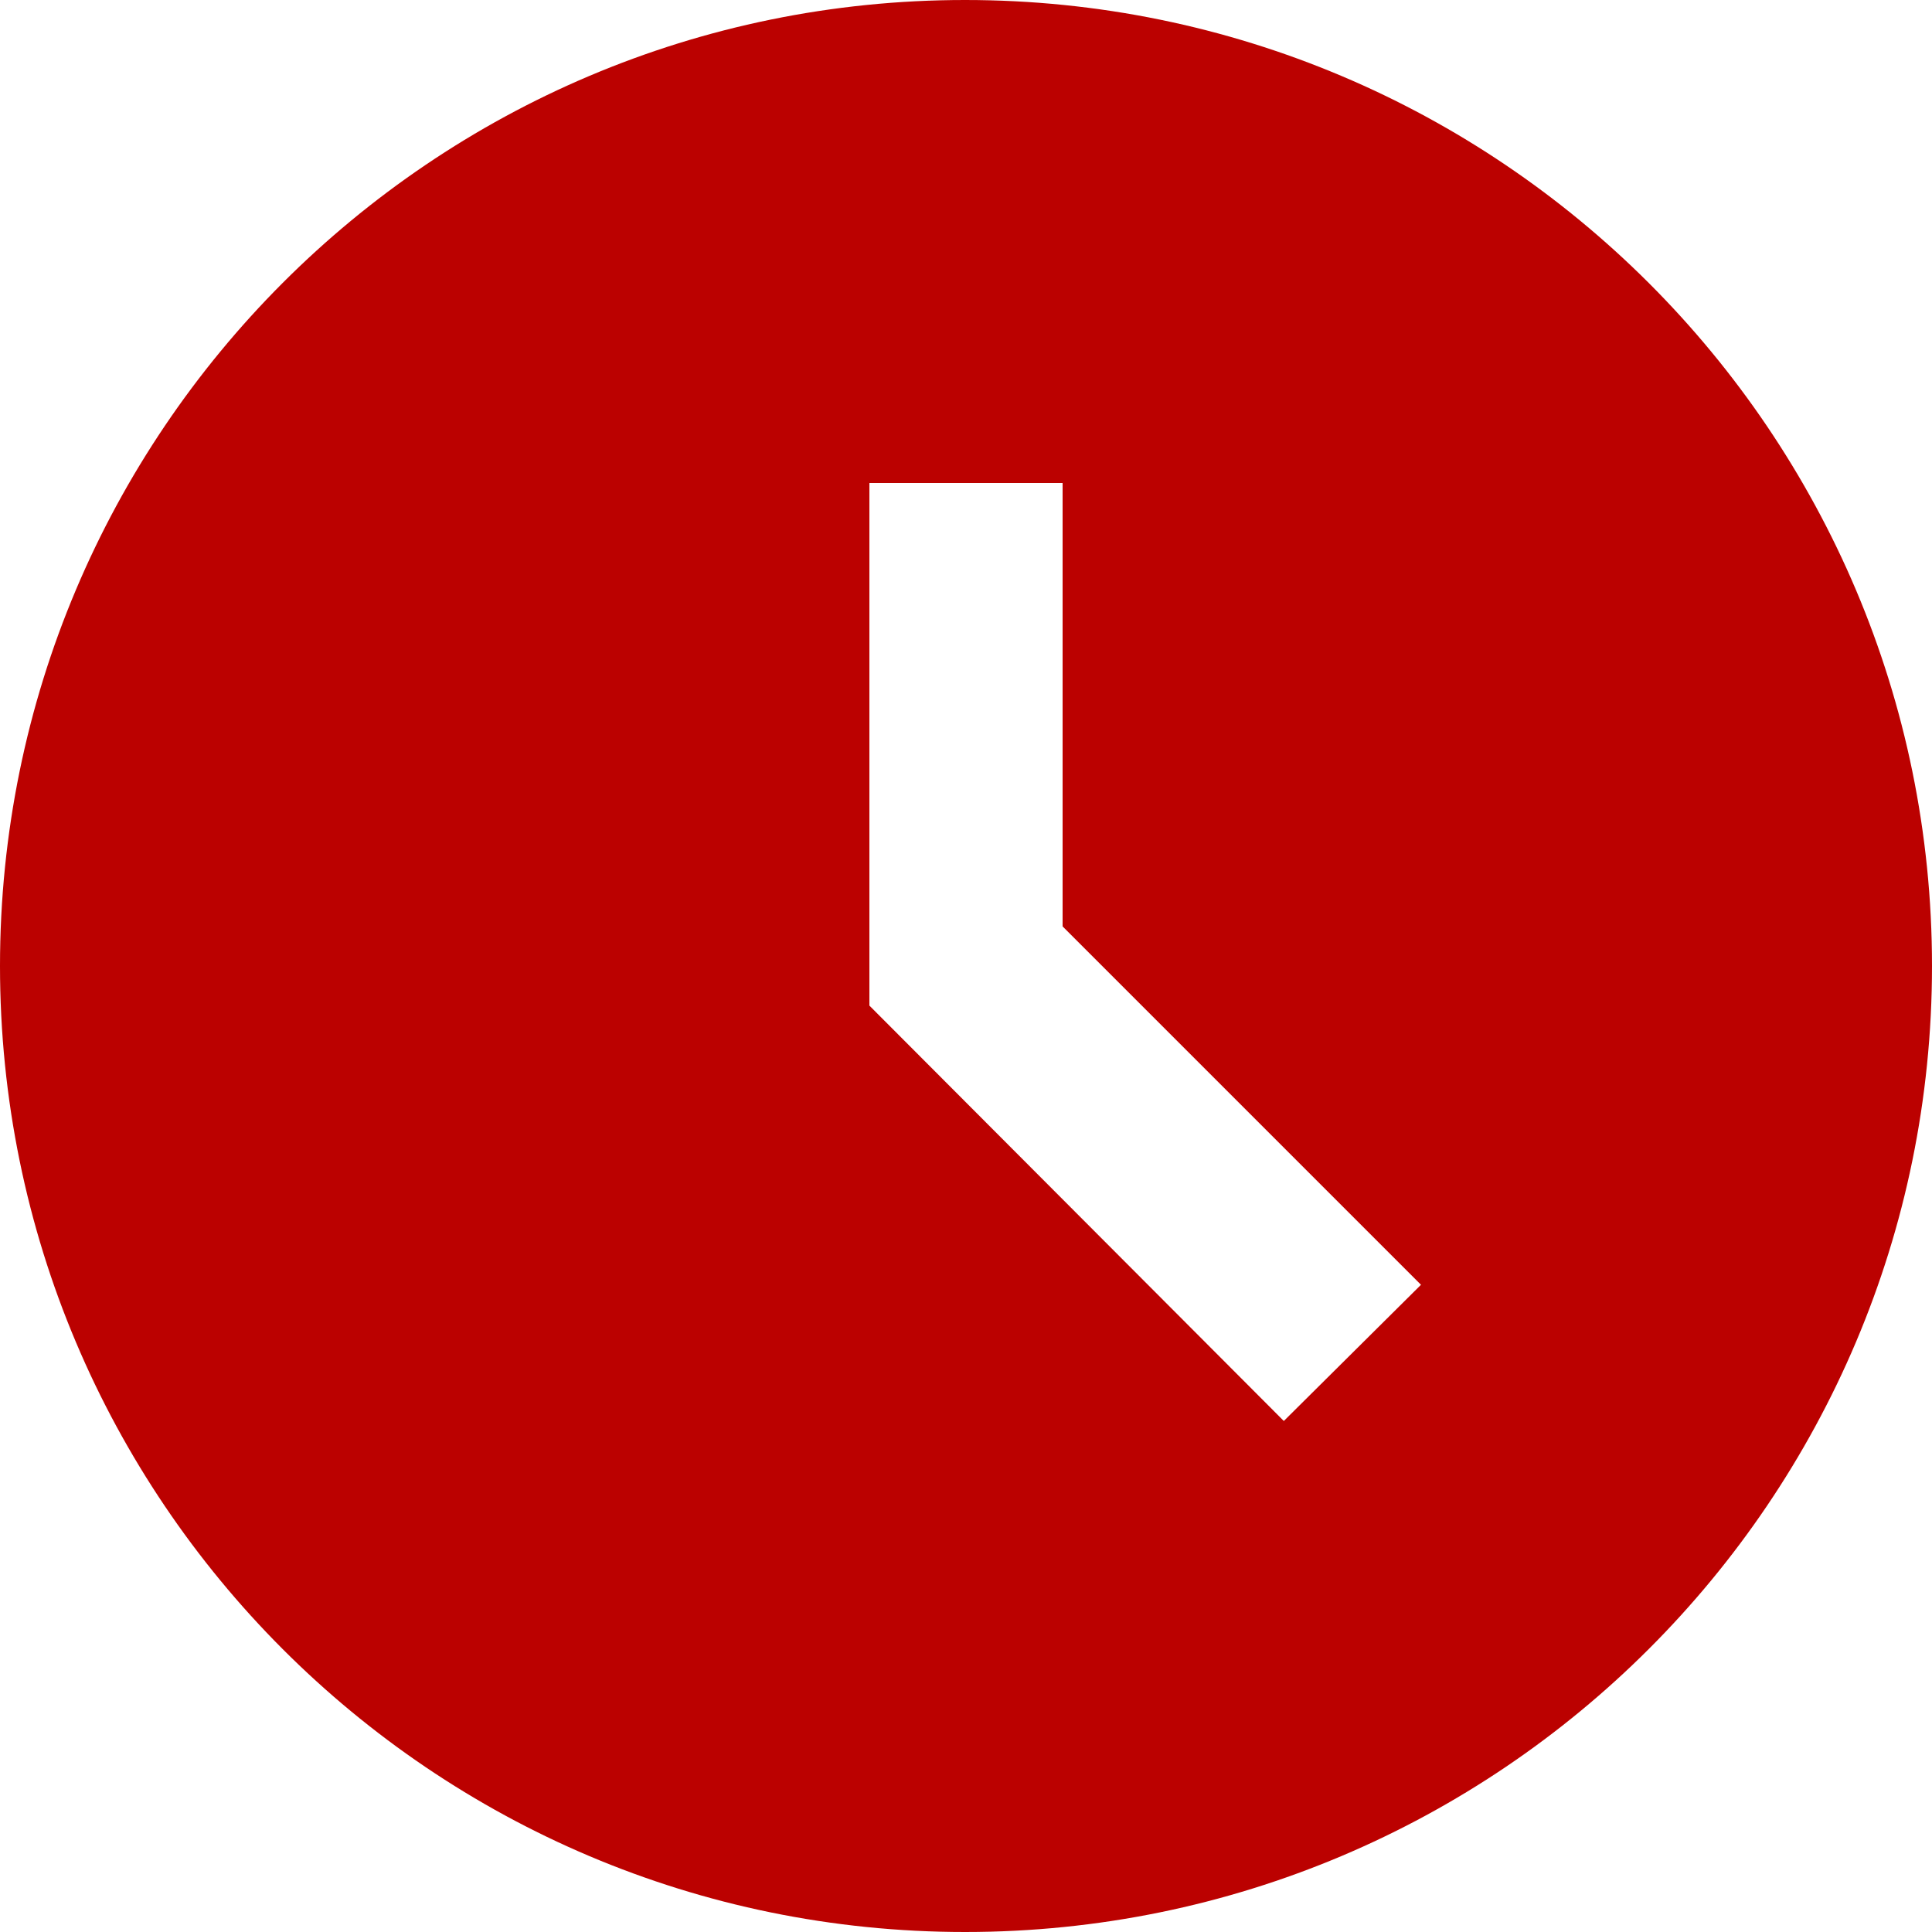<svg width="16" height="16" viewBox="0 0 16 16" fill="none" xmlns="http://www.w3.org/2000/svg">
<g clip-path="url(#clip0_164_703)">
<path d="M7.992 0C3.576 0 0 3.584 0 8C0 12.416 3.576 16 7.992 16C12.416 16 16 12.416 16 8C16 3.584 12.416 0 7.992 0ZM10.632 11.768L7.2 8.328V4H8.8V7.672L11.768 10.64L10.632 11.768Z" fill="#BB0100"/>
</g>
<defs>
<clipPath id="clip0_164_703">
<rect width="16" height="16" fill="white"/>
</clipPath>
</defs>
</svg>
